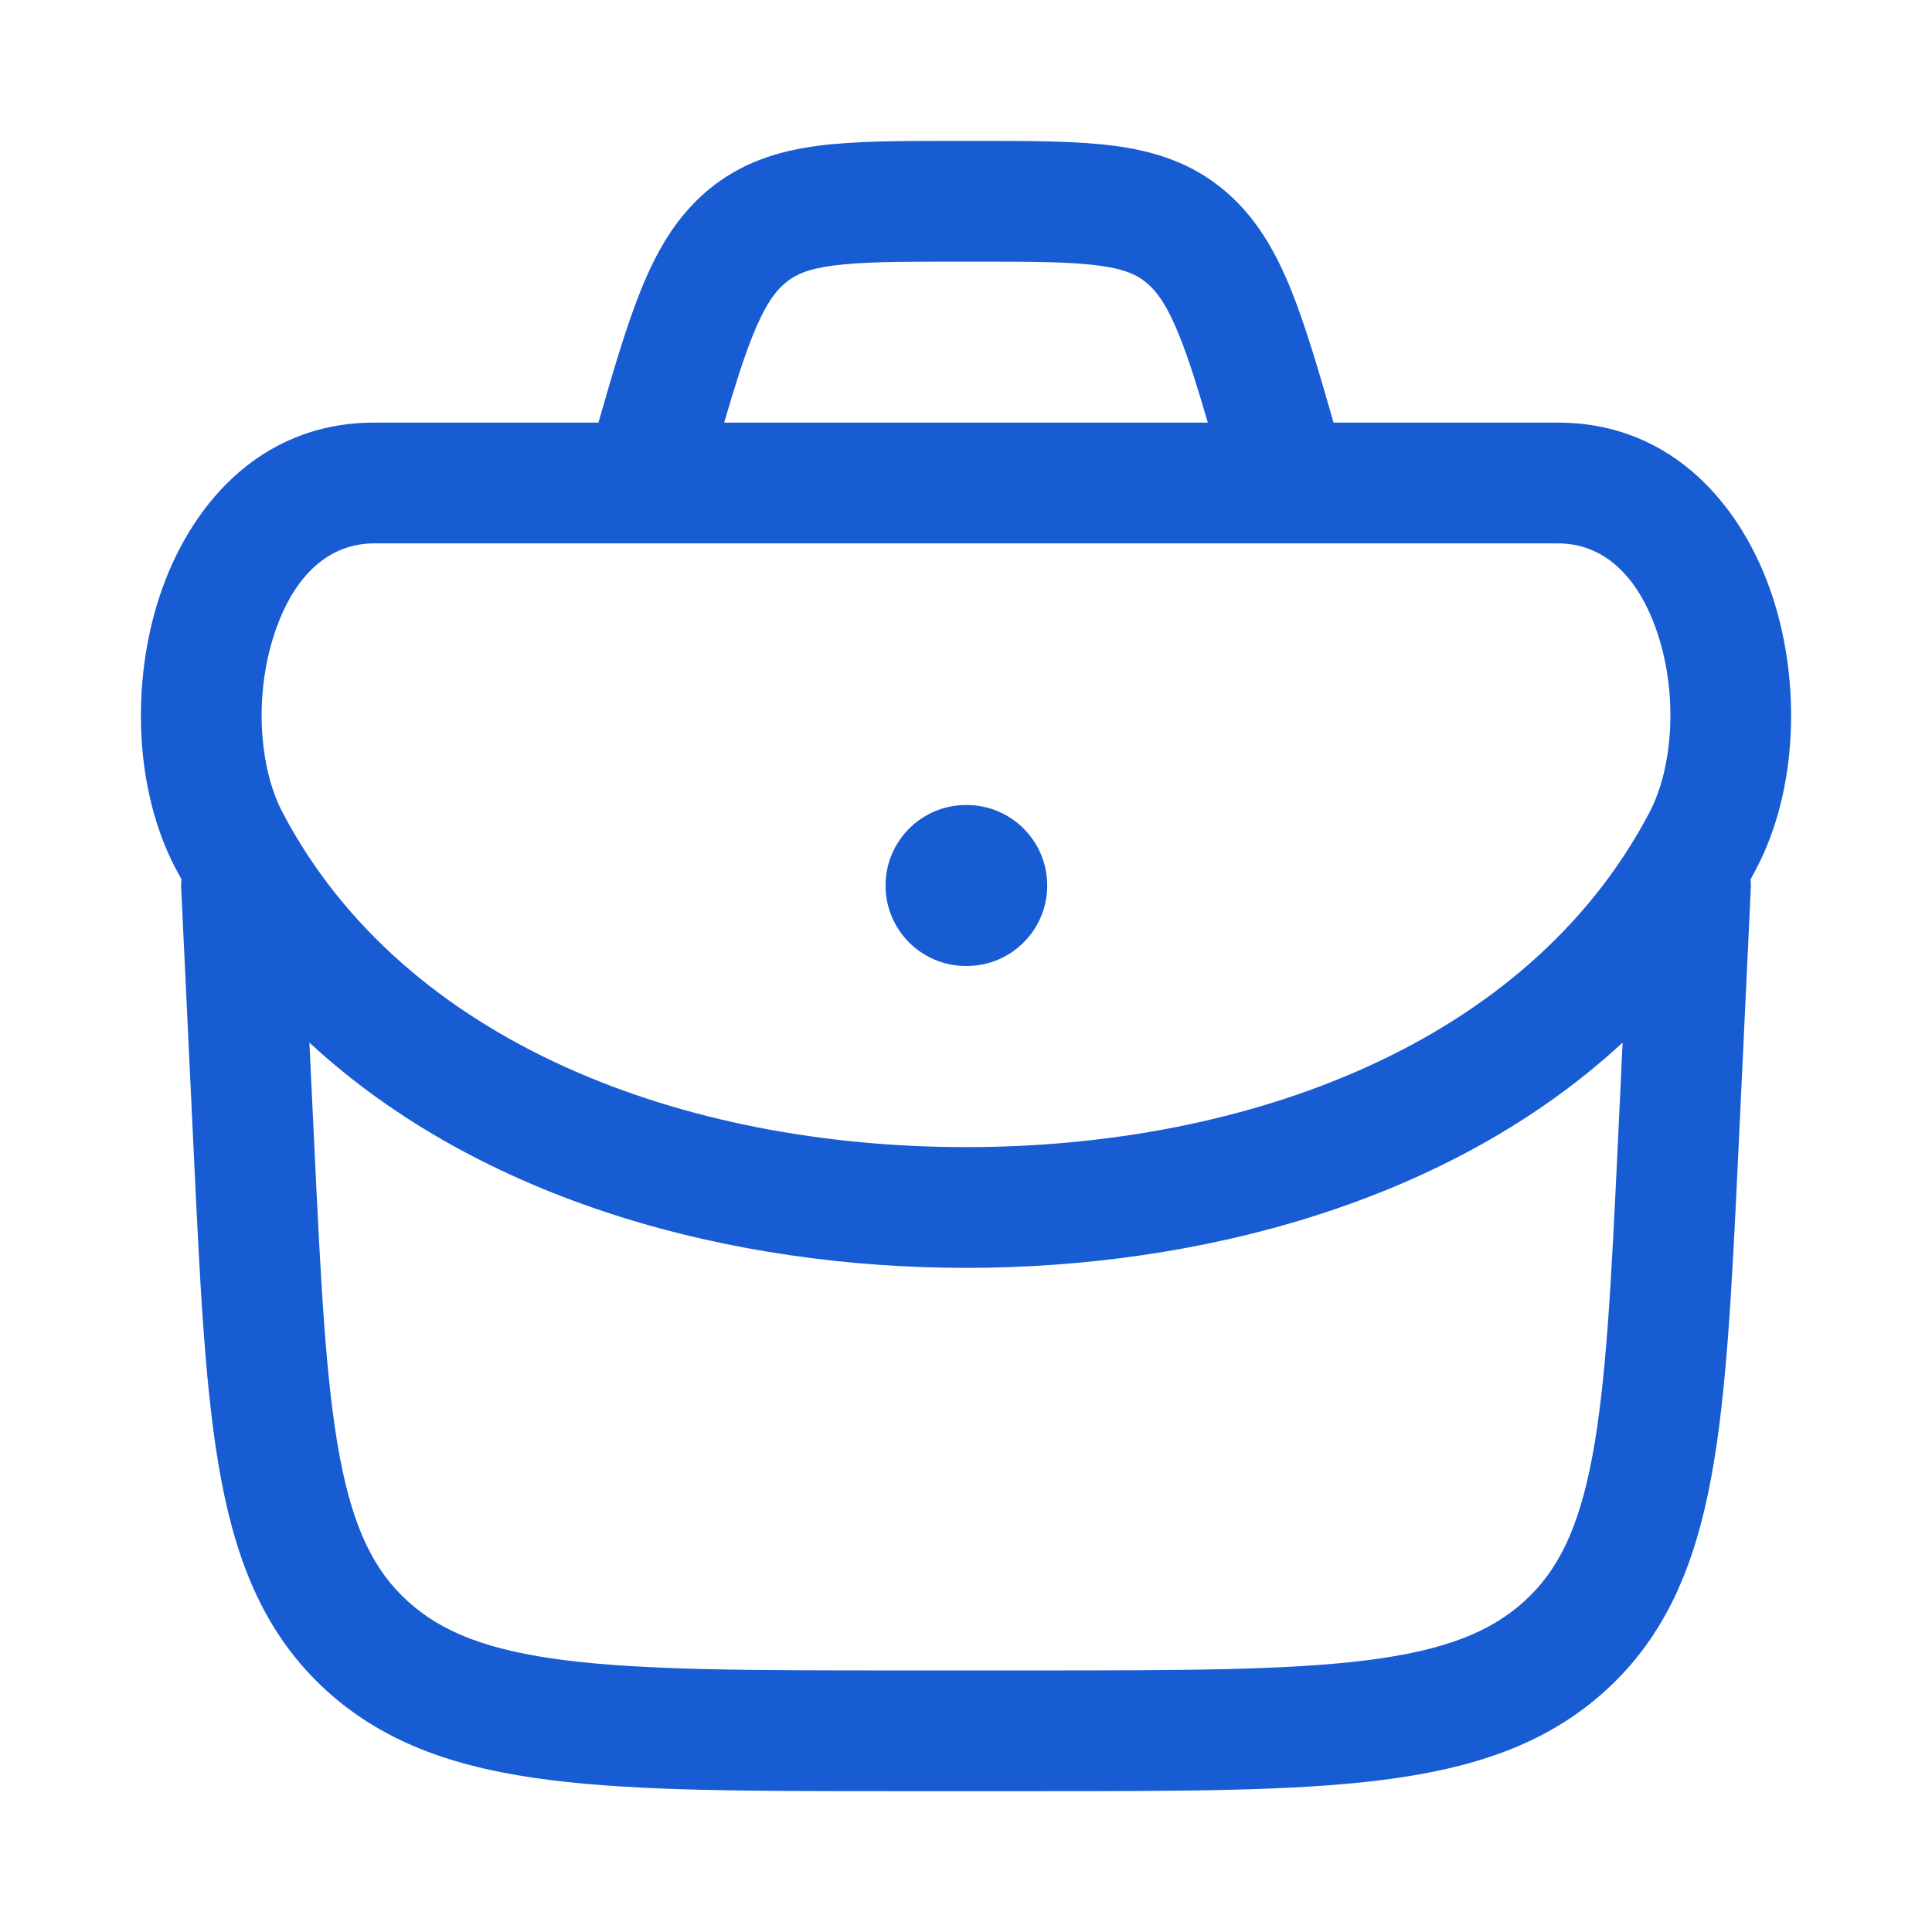 <svg width="28" height="28" viewBox="0 0 28 28" fill="none" xmlns="http://www.w3.org/2000/svg">
<path d="M12.834 12.834C12.834 12.189 13.356 11.667 14 11.667H14.011C14.655 11.667 15.177 12.189 15.177 12.834C15.177 13.478 14.655 14 14.011 14H14C13.356 14 12.834 13.478 12.834 12.834Z" fill="#175CD3"/>
<path fill-rule="evenodd" clip-rule="evenodd" d="M13.809 2.042C13.044 2.042 12.386 2.042 11.845 2.114C11.261 2.192 10.728 2.363 10.254 2.761C9.792 3.15 9.508 3.653 9.278 4.23C9.076 4.735 8.89 5.367 8.673 6.125H5.423C3.732 6.125 2.729 7.377 2.312 8.644C1.899 9.901 1.946 11.447 2.547 12.591C2.575 12.643 2.602 12.693 2.63 12.744C2.625 12.787 2.624 12.831 2.626 12.875L2.808 16.707C2.901 18.658 2.975 20.213 3.203 21.431C3.439 22.691 3.86 23.708 4.73 24.5C5.594 25.286 6.663 25.633 7.976 25.798C9.255 25.959 10.883 25.959 12.941 25.959H15.059C17.118 25.959 18.745 25.959 20.024 25.798C21.337 25.633 22.406 25.286 23.27 24.5C24.14 23.708 24.561 22.691 24.797 21.431C25.025 20.213 25.1 18.658 25.193 16.707L25.374 12.875C25.376 12.831 25.375 12.787 25.371 12.744C25.398 12.694 25.426 12.643 25.453 12.591C26.054 11.447 26.101 9.901 25.688 8.644C25.271 7.377 24.268 6.125 22.578 6.125H19.327C19.11 5.367 18.924 4.735 18.723 4.23C18.492 3.653 18.208 3.15 17.746 2.761C17.272 2.363 16.74 2.192 16.155 2.114C15.614 2.042 14.956 2.042 14.191 2.042H13.809ZM17.505 6.125C17.352 5.602 17.226 5.201 17.097 4.878C16.918 4.429 16.768 4.226 16.619 4.101C16.482 3.985 16.303 3.899 15.924 3.849C15.512 3.794 14.972 3.792 14.136 3.792H13.864C13.028 3.792 12.488 3.794 12.076 3.849C11.697 3.899 11.518 3.985 11.381 4.101C11.232 4.226 11.082 4.429 10.903 4.878C10.774 5.201 10.648 5.602 10.495 6.125H17.505ZM4.096 11.777C3.751 11.121 3.684 10.076 3.975 9.191C4.262 8.316 4.783 7.875 5.423 7.875H22.578C23.218 7.875 23.738 8.316 24.026 9.191C24.317 10.076 24.249 11.121 23.904 11.777C22.14 15.131 18.076 16.625 14 16.625C9.925 16.625 5.86 15.131 4.096 11.777ZM23.516 15.11C21.004 17.436 17.353 18.375 14 18.375C10.647 18.375 6.997 17.436 4.484 15.11L4.553 16.557C4.65 18.589 4.72 20.024 4.923 21.108C5.121 22.163 5.425 22.766 5.908 23.205C6.396 23.65 7.059 23.919 8.194 24.062C9.351 24.207 10.869 24.209 13.002 24.209H14.998C17.131 24.209 18.649 24.207 19.806 24.062C20.942 23.919 21.604 23.65 22.093 23.205C22.576 22.766 22.879 22.163 23.077 21.108C23.28 20.024 23.351 18.59 23.448 16.557L23.516 15.11Z" fill="#175CD3"/>
</svg>
